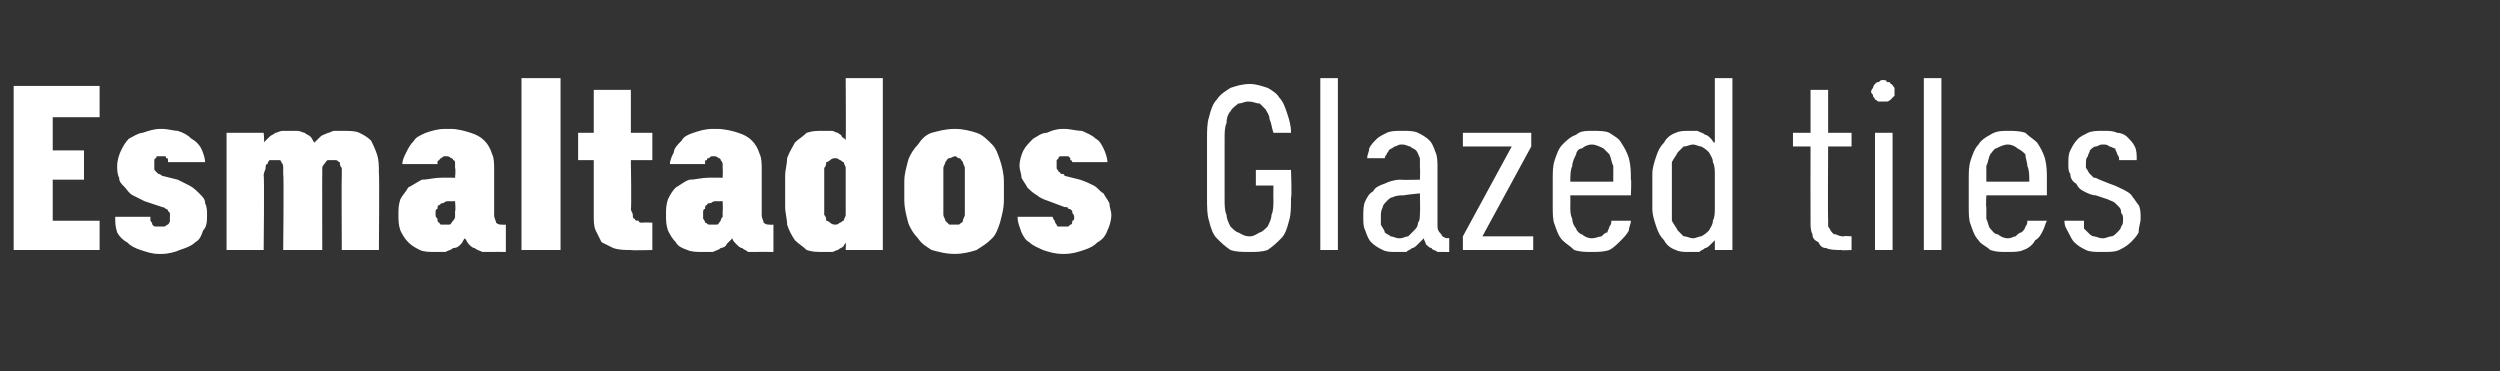 <?xml version="1.0" standalone="no"?>
<!DOCTYPE svg PUBLIC "-//W3C//DTD SVG 1.1//EN" "http://www.w3.org/Graphics/SVG/1.1/DTD/svg11.dtd">
<svg xmlns="http://www.w3.org/2000/svg" version="1.1" width="128px" height="19px" viewBox="0 -4 128 19" style="top:-4px">
  <rect x="0" y="-4" width="128" height="19" fill="#333333" stroke="none"/>
  <desc>Esmaltados Glazed tiles</desc>
  <defs/>
  <g id="Polygon498625">
    <path d="M 0.7 8.8 L 5.1 8.8 L 5.1 7.3 L 2.7 7.3 L 2.7 5.2 L 4.3 5.2 L 4.3 3.7 L 2.7 3.7 L 2.7 2 L 5.1 2 L 5.1 0.4 L 0.7 0.4 L 0.7 8.8 Z M 8.1 9 C 8.1 9 8.3 9 8.3 9 C 8.6 9 9 8.9 9.2 8.8 C 9.5 8.7 9.8 8.6 10 8.4 C 10.2 8.3 10.3 8.1 10.4 7.8 C 10.6 7.6 10.6 7.3 10.6 7 C 10.6 6.8 10.6 6.6 10.5 6.4 C 10.5 6.2 10.4 6.1 10.2 5.9 C 10.1 5.8 9.9 5.6 9.7 5.5 C 9.5 5.4 9.3 5.3 9.1 5.2 C 9.1 5.2 8.3 5 8.3 5 C 8.2 4.9 8.1 4.9 8.1 4.9 C 8 4.8 8 4.8 8 4.8 C 7.9 4.7 7.9 4.7 7.9 4.6 C 7.9 4.6 7.9 4.5 7.9 4.4 C 7.9 4.4 7.9 4.3 7.9 4.2 C 7.9 4.2 7.9 4.1 8 4.1 C 8 4 8 4 8.1 4 C 8.1 4 8.2 4 8.2 4 C 8.2 4 8.3 4 8.3 4 C 8.3 4 8.4 4 8.4 4 C 8.5 4 8.5 4 8.5 4.1 C 8.6 4.1 8.6 4.1 8.6 4.2 C 8.6 4.2 8.6 4.3 8.6 4.3 C 8.6 4.3 10.5 4.3 10.5 4.3 C 10.5 4.1 10.4 3.8 10.3 3.6 C 10.2 3.4 10 3.2 9.8 3.1 C 9.6 2.9 9.4 2.8 9.1 2.7 C 8.9 2.7 8.6 2.6 8.3 2.6 C 8.3 2.6 8.2 2.6 8.2 2.6 C 7.9 2.6 7.6 2.7 7.3 2.8 C 7.1 2.8 6.8 3 6.6 3.1 C 6.4 3.3 6.3 3.5 6.2 3.7 C 6.1 3.9 6 4.2 6 4.5 C 6 4.7 6 4.9 6.1 5.1 C 6.1 5.3 6.2 5.4 6.4 5.6 C 6.5 5.7 6.6 5.9 6.8 6 C 7 6.1 7.2 6.2 7.4 6.3 C 7.4 6.3 8.3 6.6 8.3 6.6 C 8.3 6.6 8.4 6.6 8.5 6.7 C 8.5 6.7 8.6 6.7 8.6 6.8 C 8.6 6.8 8.7 6.9 8.7 6.9 C 8.7 7 8.7 7.1 8.7 7.1 C 8.7 7.2 8.7 7.3 8.7 7.3 C 8.7 7.4 8.6 7.5 8.6 7.5 C 8.5 7.5 8.5 7.6 8.4 7.6 C 8.4 7.6 8.3 7.6 8.2 7.6 C 8.2 7.6 8.2 7.6 8.2 7.6 C 8.1 7.6 8 7.6 8 7.6 C 7.9 7.6 7.9 7.6 7.8 7.5 C 7.8 7.5 7.8 7.4 7.7 7.3 C 7.7 7.3 7.7 7.2 7.7 7.1 C 7.7 7.1 5.9 7.1 5.9 7.1 C 5.9 7.4 5.9 7.6 6 7.9 C 6.1 8.1 6.3 8.3 6.5 8.4 C 6.7 8.6 6.9 8.7 7.2 8.8 C 7.5 8.9 7.8 9 8.1 9 Z M 11.6 8.8 L 13.5 8.8 C 13.5 8.8 13.54 4.96 13.5 5 C 13.5 4.8 13.6 4.7 13.6 4.6 C 13.6 4.5 13.6 4.4 13.7 4.4 C 13.7 4.3 13.8 4.2 13.8 4.2 C 13.9 4.2 14 4.2 14.1 4.2 C 14.2 4.2 14.2 4.2 14.3 4.2 C 14.4 4.2 14.4 4.3 14.4 4.3 C 14.5 4.4 14.5 4.5 14.5 4.6 C 14.5 4.7 14.5 4.8 14.5 4.9 C 14.54 4.9 14.5 8.8 14.5 8.8 L 16.5 8.8 C 16.5 8.8 16.49 4.96 16.5 5 C 16.5 4.8 16.5 4.7 16.5 4.6 C 16.5 4.5 16.6 4.4 16.6 4.4 C 16.7 4.3 16.7 4.2 16.8 4.2 C 16.9 4.2 16.9 4.2 17 4.2 C 17.1 4.2 17.2 4.2 17.2 4.2 C 17.3 4.2 17.3 4.3 17.4 4.3 C 17.4 4.4 17.4 4.5 17.5 4.6 C 17.5 4.7 17.5 4.8 17.5 4.9 C 17.48 4.9 17.5 8.8 17.5 8.8 L 19.4 8.8 C 19.4 8.8 19.43 4.87 19.4 4.9 C 19.4 4.5 19.4 4.2 19.3 3.9 C 19.2 3.6 19.1 3.4 19 3.2 C 18.8 3 18.6 2.9 18.4 2.8 C 18.2 2.7 17.9 2.7 17.5 2.7 C 17.4 2.7 17.3 2.7 17.1 2.7 C 17 2.7 16.9 2.8 16.8 2.8 C 16.6 2.9 16.5 2.9 16.4 3 C 16.3 3.1 16.2 3.2 16.1 3.3 C 16 3.2 16 3.1 15.9 3 C 15.8 2.9 15.7 2.9 15.6 2.8 C 15.5 2.8 15.4 2.7 15.2 2.7 C 15.1 2.7 15 2.7 14.9 2.7 C 14.7 2.7 14.6 2.7 14.5 2.7 C 14.3 2.7 14.2 2.8 14.1 2.8 C 14 2.9 13.9 2.9 13.8 3 C 13.7 3.1 13.6 3.2 13.5 3.3 C 13.55 3.28 13.5 2.8 13.5 2.8 L 11.6 2.8 L 11.6 8.8 Z M 25.9 8.9 L 25.9 7.5 C 25.9 7.5 25.74 7.52 25.7 7.5 C 25.6 7.5 25.5 7.5 25.4 7.4 C 25.4 7.3 25.3 7.2 25.3 7 C 25.3 7 25.3 4.7 25.3 4.7 C 25.3 4.4 25.3 4.1 25.2 3.9 C 25.1 3.6 25 3.4 24.8 3.2 C 24.6 3 24.4 2.9 24.1 2.8 C 23.8 2.7 23.4 2.6 23.1 2.6 C 23.1 2.6 22.8 2.6 22.8 2.6 C 22.4 2.6 22.1 2.7 21.8 2.8 C 21.6 2.9 21.3 3 21.2 3.2 C 21 3.4 20.9 3.6 20.8 3.8 C 20.7 4 20.6 4.2 20.6 4.4 C 20.6 4.4 22.4 4.4 22.4 4.4 C 22.4 4.4 22.4 4.3 22.4 4.3 C 22.4 4.2 22.5 4.2 22.5 4.2 C 22.5 4.1 22.6 4.1 22.6 4.1 C 22.7 4 22.7 4 22.8 4 C 22.8 4 22.9 4 22.9 4 C 22.9 4 23 4 23.1 4.1 C 23.1 4.1 23.2 4.1 23.2 4.2 C 23.3 4.2 23.3 4.3 23.3 4.4 C 23.3 4.4 23.3 4.5 23.3 4.6 C 23.34 4.65 23.3 5.1 23.3 5.1 C 23.3 5.1 22.59 5.09 22.6 5.1 C 22.2 5.1 21.9 5.2 21.6 5.2 C 21.4 5.3 21.1 5.5 20.9 5.6 C 20.8 5.8 20.6 6 20.5 6.2 C 20.4 6.5 20.4 6.7 20.4 7 C 20.4 7.3 20.4 7.5 20.5 7.8 C 20.6 8 20.7 8.2 20.9 8.4 C 21.1 8.6 21.3 8.7 21.5 8.8 C 21.7 8.9 22 8.9 22.3 8.9 C 22.3 8.9 22.4 8.9 22.4 8.9 C 22.5 8.9 22.7 8.9 22.8 8.9 C 23 8.8 23.1 8.8 23.2 8.7 C 23.4 8.7 23.5 8.6 23.6 8.5 C 23.7 8.4 23.7 8.3 23.8 8.2 C 23.9 8.3 23.9 8.4 24 8.5 C 24.1 8.6 24.2 8.7 24.3 8.7 C 24.4 8.8 24.5 8.8 24.7 8.9 C 24.8 8.9 24.9 8.9 25.1 8.9 C 25.1 8.89 25.9 8.9 25.9 8.9 Z M 23.3 6.3 C 23.3 6.3 23.34 6.81 23.3 6.8 C 23.3 6.9 23.3 7 23.3 7.1 C 23.3 7.2 23.2 7.3 23.2 7.3 C 23.1 7.4 23.1 7.5 23 7.5 C 23 7.5 22.9 7.5 22.8 7.5 C 22.8 7.5 22.8 7.5 22.8 7.5 C 22.7 7.5 22.6 7.5 22.6 7.5 C 22.5 7.5 22.5 7.4 22.5 7.4 C 22.4 7.4 22.4 7.3 22.4 7.2 C 22.3 7.1 22.3 7.1 22.3 6.9 C 22.3 6.8 22.3 6.7 22.4 6.7 C 22.4 6.6 22.4 6.5 22.5 6.5 C 22.6 6.4 22.6 6.4 22.7 6.4 C 22.8 6.3 22.9 6.3 23 6.3 C 22.98 6.31 23.3 6.3 23.3 6.3 Z M 26.7 8.8 L 28.7 8.8 L 28.7 0 L 26.7 0 L 26.7 8.8 Z M 32.3 8.8 C 32.32 8.83 33.4 8.8 33.4 8.8 L 33.4 7.4 C 33.4 7.4 32.94 7.38 32.9 7.4 C 32.8 7.4 32.7 7.4 32.7 7.3 C 32.6 7.3 32.5 7.3 32.5 7.2 C 32.4 7.2 32.4 7.1 32.4 7 C 32.4 6.9 32.3 6.8 32.3 6.7 C 32.34 6.72 32.3 4.2 32.3 4.2 L 33.4 4.2 L 33.4 2.8 L 32.3 2.8 L 32.3 0.6 L 30.4 0.6 L 30.4 2.8 L 29.6 2.8 L 29.6 4.2 L 30.4 4.2 C 30.4 4.2 30.4 7.04 30.4 7 C 30.4 7.3 30.4 7.6 30.5 7.8 C 30.6 8 30.7 8.2 30.8 8.4 C 31 8.5 31.2 8.6 31.4 8.7 C 31.7 8.8 32 8.8 32.3 8.8 Z M 39.6 8.9 L 39.6 7.5 C 39.6 7.5 39.42 7.52 39.4 7.5 C 39.3 7.5 39.2 7.5 39.1 7.4 C 39.1 7.3 39 7.2 39 7 C 39 7 39 4.7 39 4.7 C 39 4.4 39 4.1 38.9 3.9 C 38.8 3.6 38.7 3.4 38.5 3.2 C 38.3 3 38.1 2.9 37.8 2.8 C 37.5 2.7 37.1 2.6 36.7 2.6 C 36.7 2.6 36.5 2.6 36.5 2.6 C 36.1 2.6 35.8 2.7 35.5 2.8 C 35.2 2.9 35 3 34.9 3.2 C 34.7 3.4 34.5 3.6 34.5 3.8 C 34.4 4 34.3 4.2 34.3 4.4 C 34.3 4.4 36.1 4.4 36.1 4.4 C 36.1 4.4 36.1 4.3 36.1 4.3 C 36.1 4.2 36.1 4.2 36.2 4.2 C 36.2 4.1 36.2 4.1 36.3 4.1 C 36.4 4 36.4 4 36.5 4 C 36.5 4 36.6 4 36.6 4 C 36.6 4 36.7 4 36.8 4.1 C 36.8 4.1 36.9 4.1 36.9 4.2 C 36.9 4.2 37 4.3 37 4.4 C 37 4.4 37 4.5 37 4.6 C 37.02 4.65 37 5.1 37 5.1 C 37 5.1 36.27 5.09 36.3 5.1 C 35.9 5.1 35.6 5.2 35.3 5.2 C 35 5.3 34.8 5.5 34.6 5.6 C 34.4 5.8 34.3 6 34.2 6.2 C 34.1 6.5 34.1 6.7 34.1 7 C 34.1 7.3 34.1 7.5 34.2 7.8 C 34.3 8 34.4 8.2 34.6 8.4 C 34.7 8.6 34.9 8.7 35.2 8.8 C 35.4 8.9 35.7 8.9 36 8.9 C 36 8.9 36 8.9 36 8.9 C 36.2 8.9 36.4 8.9 36.5 8.9 C 36.7 8.8 36.8 8.8 36.9 8.7 C 37 8.7 37.2 8.6 37.2 8.5 C 37.3 8.4 37.4 8.3 37.5 8.2 C 37.5 8.3 37.6 8.4 37.7 8.5 C 37.8 8.6 37.9 8.7 38 8.7 C 38.1 8.8 38.2 8.8 38.3 8.9 C 38.5 8.9 38.6 8.9 38.8 8.9 C 38.78 8.89 39.6 8.9 39.6 8.9 Z M 37 6.3 C 37 6.3 37.02 6.81 37 6.8 C 37 6.9 37 7 37 7.1 C 36.9 7.2 36.9 7.3 36.9 7.3 C 36.8 7.4 36.8 7.5 36.7 7.5 C 36.6 7.5 36.6 7.5 36.5 7.5 C 36.5 7.5 36.4 7.5 36.4 7.5 C 36.4 7.5 36.3 7.5 36.3 7.5 C 36.2 7.5 36.2 7.4 36.1 7.4 C 36.1 7.4 36.1 7.3 36 7.2 C 36 7.1 36 7.1 36 6.9 C 36 6.8 36 6.7 36.1 6.7 C 36.1 6.6 36.1 6.5 36.2 6.5 C 36.2 6.4 36.3 6.4 36.4 6.4 C 36.5 6.3 36.6 6.3 36.7 6.3 C 36.66 6.31 37 6.3 37 6.3 Z M 42.2 8.9 C 42.3 8.9 42.5 8.9 42.6 8.9 C 42.7 8.9 42.8 8.8 42.9 8.8 C 43 8.7 43.1 8.7 43.2 8.6 C 43.2 8.5 43.3 8.5 43.3 8.4 C 43.32 8.43 43.3 8.8 43.3 8.8 L 45.2 8.8 L 45.2 0 L 43.3 0 C 43.3 0 43.32 3.16 43.3 3.2 C 43.3 3.1 43.2 3.1 43.1 3 C 43.1 2.9 43 2.9 42.9 2.8 C 42.8 2.8 42.7 2.7 42.6 2.7 C 42.5 2.7 42.3 2.7 42.1 2.7 C 41.8 2.7 41.6 2.7 41.3 2.8 C 41.1 3 40.9 3.1 40.7 3.3 C 40.6 3.5 40.4 3.8 40.3 4.1 C 40.3 4.4 40.2 4.7 40.2 5 C 40.2 5 40.2 6.6 40.2 6.6 C 40.2 6.9 40.3 7.2 40.3 7.5 C 40.4 7.8 40.5 8 40.7 8.3 C 40.9 8.5 41.1 8.6 41.3 8.8 C 41.6 8.9 41.8 8.9 42.2 8.9 Z M 42.8 7.5 C 42.7 7.5 42.6 7.5 42.5 7.4 C 42.5 7.4 42.4 7.3 42.3 7.3 C 42.3 7.2 42.3 7.1 42.2 7 C 42.2 6.9 42.2 6.7 42.2 6.6 C 42.2 6.6 42.2 5 42.2 5 C 42.2 4.9 42.2 4.7 42.2 4.6 C 42.3 4.5 42.3 4.4 42.3 4.3 C 42.4 4.3 42.5 4.2 42.5 4.2 C 42.6 4.1 42.7 4.1 42.8 4.1 C 42.8 4.1 42.9 4.1 43 4.2 C 43.1 4.2 43.1 4.3 43.2 4.3 C 43.2 4.4 43.3 4.5 43.3 4.6 C 43.3 4.7 43.3 4.9 43.3 5 C 43.3 5 43.3 6.6 43.3 6.6 C 43.3 6.7 43.3 6.9 43.3 7 C 43.3 7.1 43.2 7.2 43.2 7.3 C 43.1 7.3 43.1 7.4 43 7.4 C 42.9 7.5 42.8 7.5 42.8 7.5 Z M 48.9 9 C 49.3 9 49.7 8.9 50 8.8 C 50.3 8.6 50.5 8.5 50.8 8.2 C 51 8 51.1 7.7 51.2 7.4 C 51.3 7 51.4 6.7 51.4 6.2 C 51.4 6.2 51.4 5.3 51.4 5.3 C 51.4 4.9 51.3 4.5 51.2 4.2 C 51.1 3.9 51 3.6 50.8 3.4 C 50.5 3.1 50.3 2.9 50 2.8 C 49.7 2.7 49.3 2.6 48.9 2.6 C 48.4 2.6 48.1 2.7 47.7 2.8 C 47.4 2.9 47.2 3.1 47 3.4 C 46.8 3.6 46.6 3.9 46.5 4.2 C 46.4 4.6 46.3 4.9 46.3 5.3 C 46.3 5.3 46.3 6.2 46.3 6.2 C 46.3 6.7 46.4 7 46.5 7.4 C 46.6 7.7 46.8 8 47 8.2 C 47.2 8.5 47.4 8.6 47.7 8.8 C 48.1 8.9 48.4 9 48.9 9 Z M 48.9 7.5 C 48.8 7.5 48.7 7.5 48.6 7.5 C 48.5 7.4 48.5 7.4 48.4 7.3 C 48.4 7.2 48.3 7.1 48.3 7 C 48.3 6.9 48.3 6.8 48.3 6.6 C 48.3 6.6 48.3 5 48.3 5 C 48.3 4.8 48.3 4.7 48.3 4.6 C 48.3 4.5 48.4 4.4 48.4 4.3 C 48.5 4.2 48.5 4.1 48.6 4.1 C 48.7 4.1 48.8 4 48.9 4 C 49 4 49 4.1 49.1 4.1 C 49.2 4.1 49.2 4.2 49.3 4.3 C 49.3 4.4 49.4 4.5 49.4 4.6 C 49.4 4.7 49.4 4.8 49.4 5 C 49.4 5 49.4 6.6 49.4 6.6 C 49.4 6.8 49.4 6.9 49.4 7 C 49.4 7.1 49.3 7.2 49.3 7.3 C 49.3 7.4 49.2 7.4 49.1 7.5 C 49 7.5 49 7.5 48.9 7.5 Z M 54.4 9 C 54.4 9 54.5 9 54.5 9 C 54.9 9 55.2 8.9 55.5 8.8 C 55.8 8.7 56 8.6 56.2 8.4 C 56.4 8.3 56.6 8.1 56.7 7.8 C 56.8 7.6 56.9 7.3 56.9 7 C 56.9 6.8 56.8 6.6 56.8 6.4 C 56.7 6.2 56.6 6.1 56.5 5.9 C 56.3 5.8 56.2 5.6 56 5.5 C 55.8 5.4 55.6 5.3 55.3 5.2 C 55.3 5.2 54.5 5 54.5 5 C 54.5 4.9 54.4 4.9 54.3 4.9 C 54.3 4.8 54.2 4.8 54.2 4.8 C 54.2 4.7 54.1 4.7 54.1 4.6 C 54.1 4.6 54.1 4.5 54.1 4.4 C 54.1 4.4 54.1 4.3 54.1 4.2 C 54.1 4.2 54.2 4.1 54.2 4.1 C 54.2 4 54.3 4 54.3 4 C 54.4 4 54.4 4 54.5 4 C 54.5 4 54.5 4 54.5 4 C 54.6 4 54.6 4 54.7 4 C 54.7 4 54.7 4 54.8 4.1 C 54.8 4.1 54.8 4.1 54.8 4.2 C 54.9 4.2 54.9 4.3 54.9 4.3 C 54.9 4.3 56.7 4.3 56.7 4.3 C 56.7 4.1 56.6 3.8 56.5 3.6 C 56.4 3.4 56.3 3.2 56.1 3.1 C 55.9 2.9 55.6 2.8 55.4 2.7 C 55.1 2.7 54.8 2.6 54.5 2.6 C 54.5 2.6 54.4 2.6 54.4 2.6 C 54.1 2.6 53.8 2.7 53.6 2.8 C 53.3 2.8 53.1 3 52.9 3.1 C 52.7 3.3 52.5 3.5 52.4 3.7 C 52.3 3.9 52.2 4.2 52.2 4.5 C 52.2 4.7 52.3 4.9 52.3 5.1 C 52.4 5.3 52.5 5.4 52.6 5.6 C 52.7 5.7 52.9 5.9 53.1 6 C 53.2 6.1 53.4 6.2 53.7 6.3 C 53.7 6.3 54.5 6.6 54.5 6.6 C 54.6 6.6 54.7 6.6 54.7 6.7 C 54.8 6.7 54.8 6.7 54.9 6.8 C 54.9 6.8 54.9 6.9 54.9 6.9 C 55 7 55 7.1 55 7.1 C 55 7.2 55 7.3 54.9 7.3 C 54.9 7.4 54.9 7.5 54.8 7.5 C 54.8 7.5 54.7 7.6 54.7 7.6 C 54.6 7.6 54.5 7.6 54.5 7.6 C 54.5 7.6 54.4 7.6 54.4 7.6 C 54.4 7.6 54.3 7.6 54.2 7.6 C 54.2 7.6 54.1 7.6 54.1 7.5 C 54.1 7.5 54 7.4 54 7.3 C 54 7.3 53.9 7.2 53.9 7.1 C 53.9 7.1 52.1 7.1 52.1 7.1 C 52.1 7.4 52.2 7.6 52.3 7.9 C 52.4 8.1 52.5 8.3 52.7 8.4 C 52.9 8.6 53.2 8.7 53.4 8.8 C 53.7 8.9 54 9 54.4 9 Z M 64 8.9 C 64.3 8.9 64.6 8.9 64.9 8.8 C 65.2 8.6 65.4 8.4 65.6 8.2 C 65.8 8 65.9 7.7 66 7.3 C 66.1 7 66.1 6.6 66.1 6.1 C 66.15 6.15 66.1 4.7 66.1 4.7 L 64.3 4.7 L 64.3 5.5 L 65.2 5.5 C 65.2 5.5 65.19 6.23 65.2 6.2 C 65.2 6.5 65.2 6.8 65.1 7 C 65.1 7.2 65 7.4 64.9 7.6 C 64.8 7.7 64.6 7.9 64.5 7.9 C 64.3 8 64.2 8.1 64 8.1 C 63.7 8.1 63.6 8 63.4 7.9 C 63.3 7.9 63.1 7.7 63 7.6 C 62.9 7.4 62.8 7.2 62.8 7 C 62.7 6.8 62.7 6.5 62.7 6.2 C 62.7 6.2 62.7 3.1 62.7 3.1 C 62.7 2.8 62.7 2.5 62.8 2.3 C 62.8 2 62.9 1.8 63 1.7 C 63.1 1.5 63.3 1.4 63.4 1.3 C 63.6 1.3 63.7 1.2 63.9 1.2 C 64.2 1.2 64.3 1.3 64.5 1.3 C 64.6 1.4 64.7 1.5 64.8 1.6 C 64.9 1.8 65 1.9 65 2.1 C 65.1 2.3 65.1 2.5 65.2 2.8 C 65.2 2.8 66.1 2.8 66.1 2.8 C 66.1 2.4 66 2.1 65.9 1.8 C 65.8 1.5 65.7 1.2 65.5 1 C 65.4 0.8 65.1 0.6 64.9 0.5 C 64.6 0.4 64.3 0.3 64 0.3 C 63.6 0.3 63.3 0.4 63 0.5 C 62.7 0.7 62.5 0.8 62.3 1.1 C 62.1 1.3 62 1.6 61.9 2 C 61.8 2.3 61.8 2.7 61.8 3.1 C 61.8 3.1 61.8 6.1 61.8 6.1 C 61.8 6.6 61.8 7 61.9 7.3 C 62 7.7 62.1 8 62.3 8.2 C 62.5 8.4 62.7 8.6 63 8.8 C 63.3 8.9 63.6 8.9 64 8.9 Z M 67.6 8.8 L 68.5 8.8 L 68.5 0 L 67.6 0 L 67.6 8.8 Z M 74.2 8.9 L 74.2 8.2 C 74.2 8.2 74.13 8.17 74.1 8.2 C 74 8.2 73.8 8.1 73.8 8 C 73.7 7.9 73.6 7.8 73.6 7.6 C 73.6 7.6 73.6 4.6 73.6 4.6 C 73.6 4.3 73.6 4 73.5 3.8 C 73.4 3.5 73.3 3.3 73.2 3.2 C 73 3 72.8 2.9 72.6 2.8 C 72.4 2.7 72.1 2.7 71.9 2.7 C 71.9 2.7 71.7 2.7 71.7 2.7 C 71.5 2.7 71.2 2.7 71 2.8 C 70.8 2.9 70.6 3 70.5 3.1 C 70.3 3.3 70.2 3.4 70.1 3.6 C 70.1 3.8 70 3.9 70 4.1 C 70 4.1 70.9 4.1 70.9 4.1 C 70.9 4.1 70.9 4 71 3.9 C 71 3.8 71.1 3.8 71.1 3.7 C 71.2 3.6 71.3 3.6 71.4 3.5 C 71.5 3.5 71.6 3.4 71.7 3.4 C 71.7 3.4 71.8 3.4 71.8 3.4 C 72 3.4 72.1 3.5 72.2 3.5 C 72.3 3.6 72.4 3.6 72.5 3.7 C 72.6 3.8 72.6 3.9 72.7 4.1 C 72.7 4.2 72.7 4.4 72.7 4.6 C 72.72 4.58 72.7 5.2 72.7 5.2 C 72.7 5.2 71.71 5.22 71.7 5.2 C 71.4 5.2 71.1 5.3 70.9 5.4 C 70.6 5.5 70.4 5.6 70.3 5.8 C 70.1 5.9 70 6.1 69.9 6.3 C 69.8 6.5 69.8 6.8 69.8 7.1 C 69.8 7.4 69.8 7.6 69.9 7.8 C 70 8.1 70.1 8.3 70.2 8.4 C 70.4 8.6 70.6 8.7 70.8 8.8 C 71 8.9 71.2 8.9 71.5 8.9 C 71.5 8.9 71.6 8.9 71.6 8.9 C 71.7 8.9 71.8 8.9 72 8.9 C 72.1 8.8 72.2 8.8 72.3 8.7 C 72.4 8.7 72.5 8.6 72.6 8.5 C 72.7 8.4 72.8 8.3 72.9 8.2 C 72.9 8.3 73 8.4 73 8.5 C 73.1 8.6 73.2 8.7 73.3 8.7 C 73.3 8.8 73.5 8.8 73.6 8.9 C 73.7 8.9 73.8 8.9 74 8.9 C 73.99 8.91 74.2 8.9 74.2 8.9 Z M 72.7 5.9 C 72.7 5.9 72.72 6.93 72.7 6.9 C 72.7 7.1 72.7 7.3 72.6 7.4 C 72.6 7.6 72.5 7.7 72.4 7.8 C 72.3 7.9 72.2 8 72.1 8.1 C 72 8.1 71.8 8.2 71.7 8.2 C 71.7 8.2 71.6 8.2 71.6 8.2 C 71.5 8.2 71.3 8.1 71.2 8.1 C 71.1 8 71 8 70.9 7.9 C 70.9 7.8 70.8 7.7 70.7 7.5 C 70.7 7.4 70.7 7.3 70.7 7.1 C 70.7 6.9 70.7 6.8 70.8 6.6 C 70.8 6.5 70.9 6.4 71 6.3 C 71.1 6.2 71.2 6.1 71.3 6.1 C 71.5 6 71.7 6 71.9 6 C 71.88 5.98 72.7 5.9 72.7 5.9 Z M 74.9 8.8 L 78.5 8.8 L 78.5 8.1 L 75.9 8.1 L 78.4 3.5 L 78.4 2.8 L 74.9 2.8 L 74.9 3.5 L 77.4 3.5 L 74.9 8.1 L 74.9 8.8 Z M 81.5 8.9 C 81.8 8.9 82.1 8.9 82.4 8.8 C 82.6 8.7 82.8 8.5 83 8.3 C 83.1 8.2 83.3 8 83.4 7.8 C 83.4 7.6 83.5 7.5 83.5 7.3 C 83.5 7.3 82.5 7.3 82.5 7.3 C 82.5 7.4 82.5 7.5 82.4 7.6 C 82.4 7.7 82.3 7.8 82.3 7.9 C 82.2 7.9 82.1 8 82 8.1 C 81.9 8.1 81.7 8.2 81.5 8.2 C 81.3 8.2 81.1 8.1 81 8 C 80.9 8 80.7 7.8 80.7 7.7 C 80.6 7.6 80.5 7.4 80.5 7.2 C 80.4 7 80.4 6.8 80.4 6.6 C 80.41 6.6 80.4 6 80.4 6 L 83.5 6 C 83.5 6 83.54 5.19 83.5 5.2 C 83.5 4.8 83.5 4.5 83.4 4.1 C 83.3 3.8 83.2 3.6 83 3.3 C 82.9 3.1 82.7 3 82.4 2.8 C 82.2 2.7 81.9 2.7 81.5 2.7 C 81.2 2.7 80.9 2.7 80.7 2.9 C 80.4 3 80.2 3.2 80 3.4 C 79.8 3.6 79.7 3.9 79.6 4.2 C 79.5 4.5 79.5 4.8 79.5 5.2 C 79.5 5.2 79.5 6.6 79.5 6.6 C 79.5 6.9 79.5 7.3 79.6 7.5 C 79.7 7.8 79.8 8.1 80 8.3 C 80.2 8.5 80.4 8.6 80.6 8.8 C 80.9 8.9 81.2 8.9 81.5 8.9 Z M 82.6 5.3 C 82.6 5.3 80.4 5.3 80.4 5.3 C 80.4 5 80.4 4.7 80.5 4.5 C 80.5 4.3 80.6 4.1 80.7 3.9 C 80.7 3.8 80.8 3.6 81 3.6 C 81.1 3.5 81.3 3.4 81.5 3.4 C 81.7 3.4 81.9 3.5 82.1 3.6 C 82.2 3.7 82.3 3.8 82.4 3.9 C 82.5 4.1 82.5 4.3 82.6 4.5 C 82.6 4.7 82.6 5 82.6 5.3 Z M 86.5 8.9 C 86.7 8.9 86.8 8.9 87 8.9 C 87.1 8.8 87.2 8.8 87.3 8.7 C 87.4 8.7 87.5 8.6 87.6 8.5 C 87.7 8.4 87.7 8.4 87.8 8.3 C 87.8 8.26 87.8 8.8 87.8 8.8 L 88.7 8.8 L 88.7 0 L 87.8 0 C 87.8 0 87.8 3.34 87.8 3.3 C 87.7 3.3 87.7 3.2 87.6 3.1 C 87.5 3 87.4 2.9 87.3 2.9 C 87.2 2.8 87.1 2.8 86.9 2.7 C 86.8 2.7 86.7 2.7 86.5 2.7 C 86.2 2.7 86 2.7 85.8 2.8 C 85.5 2.9 85.3 3.1 85.2 3.3 C 85 3.5 84.9 3.7 84.8 4 C 84.7 4.3 84.6 4.6 84.6 4.9 C 84.6 4.9 84.6 6.7 84.6 6.7 C 84.6 7 84.7 7.3 84.8 7.6 C 84.9 7.9 85 8.1 85.2 8.3 C 85.3 8.5 85.5 8.7 85.8 8.8 C 86 8.9 86.2 8.9 86.5 8.9 Z M 86.7 8.2 C 86.5 8.2 86.4 8.1 86.2 8.1 C 86.1 8 86 7.9 85.9 7.8 C 85.8 7.6 85.7 7.5 85.6 7.3 C 85.6 7.1 85.6 6.9 85.6 6.6 C 85.6 6.6 85.6 5 85.6 5 C 85.6 4.7 85.6 4.5 85.6 4.3 C 85.7 4.1 85.8 4 85.9 3.8 C 86 3.7 86.1 3.6 86.2 3.5 C 86.4 3.5 86.5 3.4 86.7 3.4 C 86.8 3.4 87 3.5 87.1 3.5 C 87.3 3.6 87.4 3.7 87.5 3.8 C 87.6 4 87.7 4.1 87.7 4.3 C 87.8 4.5 87.8 4.7 87.8 5 C 87.8 5 87.8 6.6 87.8 6.6 C 87.8 6.9 87.8 7.1 87.7 7.3 C 87.7 7.5 87.6 7.6 87.5 7.8 C 87.4 7.9 87.3 8 87.1 8.1 C 87 8.1 86.8 8.2 86.7 8.2 Z M 94.3 8.8 C 94.25 8.83 94.8 8.8 94.8 8.8 L 94.8 8.1 C 94.8 8.1 94.43 8.07 94.4 8.1 C 94.3 8.1 94.2 8.1 94 8 C 93.9 8 93.9 8 93.8 7.9 C 93.7 7.8 93.7 7.7 93.6 7.6 C 93.6 7.5 93.6 7.4 93.6 7.2 C 93.58 7.24 93.6 3.5 93.6 3.5 L 94.8 3.5 L 94.8 2.8 L 93.6 2.8 L 93.6 0.6 L 92.7 0.6 L 92.7 2.8 L 91.8 2.8 L 91.8 3.5 L 92.7 3.5 C 92.7 3.5 92.69 7.37 92.7 7.4 C 92.7 7.6 92.7 7.8 92.8 8 C 92.8 8.2 92.9 8.3 93.1 8.4 C 93.2 8.6 93.3 8.7 93.5 8.7 C 93.7 8.8 94 8.8 94.3 8.8 Z M 96 8.8 L 96.9 8.8 L 96.9 2.8 L 96 2.8 L 96 8.8 Z M 96.4 1.2 C 96.5 1.2 96.6 1.2 96.6 1.2 C 96.7 1.2 96.8 1.1 96.8 1.1 C 96.9 1 96.9 1 97 0.9 C 97 0.8 97 0.8 97 0.7 C 97 0.6 97 0.5 97 0.5 C 96.9 0.4 96.9 0.3 96.8 0.3 C 96.8 0.2 96.7 0.2 96.6 0.2 C 96.6 0.1 96.5 0.1 96.4 0.1 C 96.3 0.1 96.3 0.1 96.2 0.2 C 96.1 0.2 96.1 0.2 96 0.3 C 96 0.3 95.9 0.4 95.9 0.5 C 95.9 0.5 95.8 0.6 95.8 0.7 C 95.8 0.8 95.9 0.8 95.9 0.9 C 95.9 1 96 1 96 1.1 C 96.1 1.1 96.1 1.2 96.2 1.2 C 96.3 1.2 96.3 1.2 96.4 1.2 Z M 98.5 8.8 L 99.4 8.8 L 99.4 0 L 98.5 0 L 98.5 8.8 Z M 102.8 8.9 C 103.1 8.9 103.4 8.9 103.6 8.8 C 103.9 8.7 104.1 8.5 104.2 8.3 C 104.4 8.2 104.5 8 104.6 7.8 C 104.7 7.6 104.7 7.5 104.8 7.3 C 104.8 7.3 103.8 7.3 103.8 7.3 C 103.8 7.4 103.8 7.5 103.7 7.6 C 103.7 7.7 103.6 7.8 103.5 7.9 C 103.4 7.9 103.3 8 103.2 8.1 C 103.1 8.1 103 8.2 102.8 8.2 C 102.6 8.2 102.4 8.1 102.3 8 C 102.1 8 102 7.8 101.9 7.7 C 101.8 7.6 101.8 7.4 101.7 7.2 C 101.7 7 101.7 6.8 101.7 6.6 C 101.67 6.6 101.7 6 101.7 6 L 104.8 6 C 104.8 6 104.8 5.19 104.8 5.2 C 104.8 4.8 104.8 4.5 104.7 4.1 C 104.6 3.8 104.5 3.6 104.3 3.3 C 104.1 3.1 103.9 3 103.7 2.8 C 103.4 2.7 103.1 2.7 102.8 2.7 C 102.5 2.7 102.2 2.7 101.9 2.9 C 101.7 3 101.4 3.2 101.3 3.4 C 101.1 3.6 101 3.9 100.9 4.2 C 100.8 4.5 100.8 4.8 100.8 5.2 C 100.8 5.2 100.8 6.6 100.8 6.6 C 100.8 6.9 100.8 7.3 100.9 7.5 C 101 7.8 101.1 8.1 101.3 8.3 C 101.4 8.5 101.7 8.6 101.9 8.8 C 102.2 8.9 102.4 8.9 102.8 8.9 Z M 103.9 5.3 C 103.9 5.3 101.7 5.3 101.7 5.3 C 101.7 5 101.7 4.7 101.7 4.5 C 101.8 4.3 101.8 4.1 101.9 3.9 C 102 3.8 102.1 3.6 102.2 3.6 C 102.4 3.5 102.6 3.4 102.8 3.4 C 103 3.4 103.2 3.5 103.3 3.6 C 103.5 3.7 103.6 3.8 103.7 3.9 C 103.7 4.1 103.8 4.3 103.8 4.5 C 103.9 4.7 103.9 5 103.9 5.3 Z M 107.6 8.9 C 107.6 8.9 107.7 8.9 107.7 8.9 C 108 8.9 108.3 8.9 108.5 8.8 C 108.7 8.7 108.9 8.6 109.1 8.4 C 109.2 8.3 109.4 8.1 109.5 7.9 C 109.5 7.6 109.6 7.4 109.6 7.2 C 109.6 6.9 109.6 6.7 109.5 6.5 C 109.4 6.4 109.3 6.2 109.2 6.1 C 109.1 5.9 108.9 5.8 108.7 5.7 C 108.5 5.6 108.3 5.5 108 5.4 C 108 5.4 107.5 5.2 107.5 5.2 C 107.3 5.1 107.3 5.1 107.2 5.1 C 107.1 5 107 4.9 107 4.9 C 106.9 4.8 106.9 4.7 106.8 4.6 C 106.8 4.6 106.8 4.5 106.8 4.4 C 106.8 4.2 106.8 4.1 106.9 4 C 106.9 3.9 107 3.8 107 3.7 C 107.1 3.6 107.2 3.5 107.3 3.5 C 107.4 3.5 107.5 3.4 107.6 3.4 C 107.6 3.4 107.7 3.4 107.7 3.4 C 107.8 3.4 107.9 3.4 108 3.5 C 108.1 3.5 108.2 3.6 108.3 3.6 C 108.3 3.7 108.4 3.8 108.4 3.9 C 108.5 4 108.5 4.1 108.5 4.2 C 108.5 4.2 109.4 4.2 109.4 4.2 C 109.4 3.9 109.4 3.7 109.3 3.5 C 109.2 3.3 109.1 3.2 108.9 3 C 108.8 2.9 108.6 2.8 108.4 2.8 C 108.2 2.7 108 2.7 107.7 2.7 C 107.7 2.7 107.6 2.7 107.6 2.7 C 107.4 2.7 107.1 2.7 106.9 2.8 C 106.7 2.9 106.5 3 106.4 3.1 C 106.2 3.3 106.1 3.5 106 3.7 C 105.9 3.9 105.9 4.1 105.9 4.4 C 105.9 4.6 105.9 4.8 106 4.9 C 106 5.1 106.1 5.3 106.3 5.4 C 106.4 5.6 106.5 5.7 106.7 5.8 C 106.9 5.9 107.1 6 107.3 6 C 107.3 6 107.9 6.2 107.9 6.2 C 108.1 6.3 108.2 6.3 108.3 6.4 C 108.4 6.5 108.4 6.5 108.5 6.6 C 108.6 6.7 108.6 6.8 108.6 6.9 C 108.7 7 108.7 7.1 108.7 7.2 C 108.7 7.4 108.7 7.5 108.6 7.6 C 108.6 7.7 108.5 7.8 108.4 7.9 C 108.3 8 108.2 8.1 108.1 8.1 C 108 8.1 107.8 8.2 107.7 8.2 C 107.7 8.2 107.6 8.2 107.6 8.2 C 107.5 8.2 107.3 8.1 107.2 8.1 C 107.1 8.1 107 8 106.9 7.9 C 106.9 7.9 106.8 7.8 106.7 7.7 C 106.7 7.6 106.7 7.5 106.7 7.3 C 106.7 7.3 105.7 7.3 105.7 7.3 C 105.7 7.6 105.8 7.7 105.9 7.9 C 106 8.1 106.1 8.3 106.2 8.4 C 106.4 8.6 106.6 8.7 106.8 8.8 C 107 8.9 107.3 8.9 107.6 8.9 Z " stroke="none" fill="#fff"/>
  </g>
</svg>